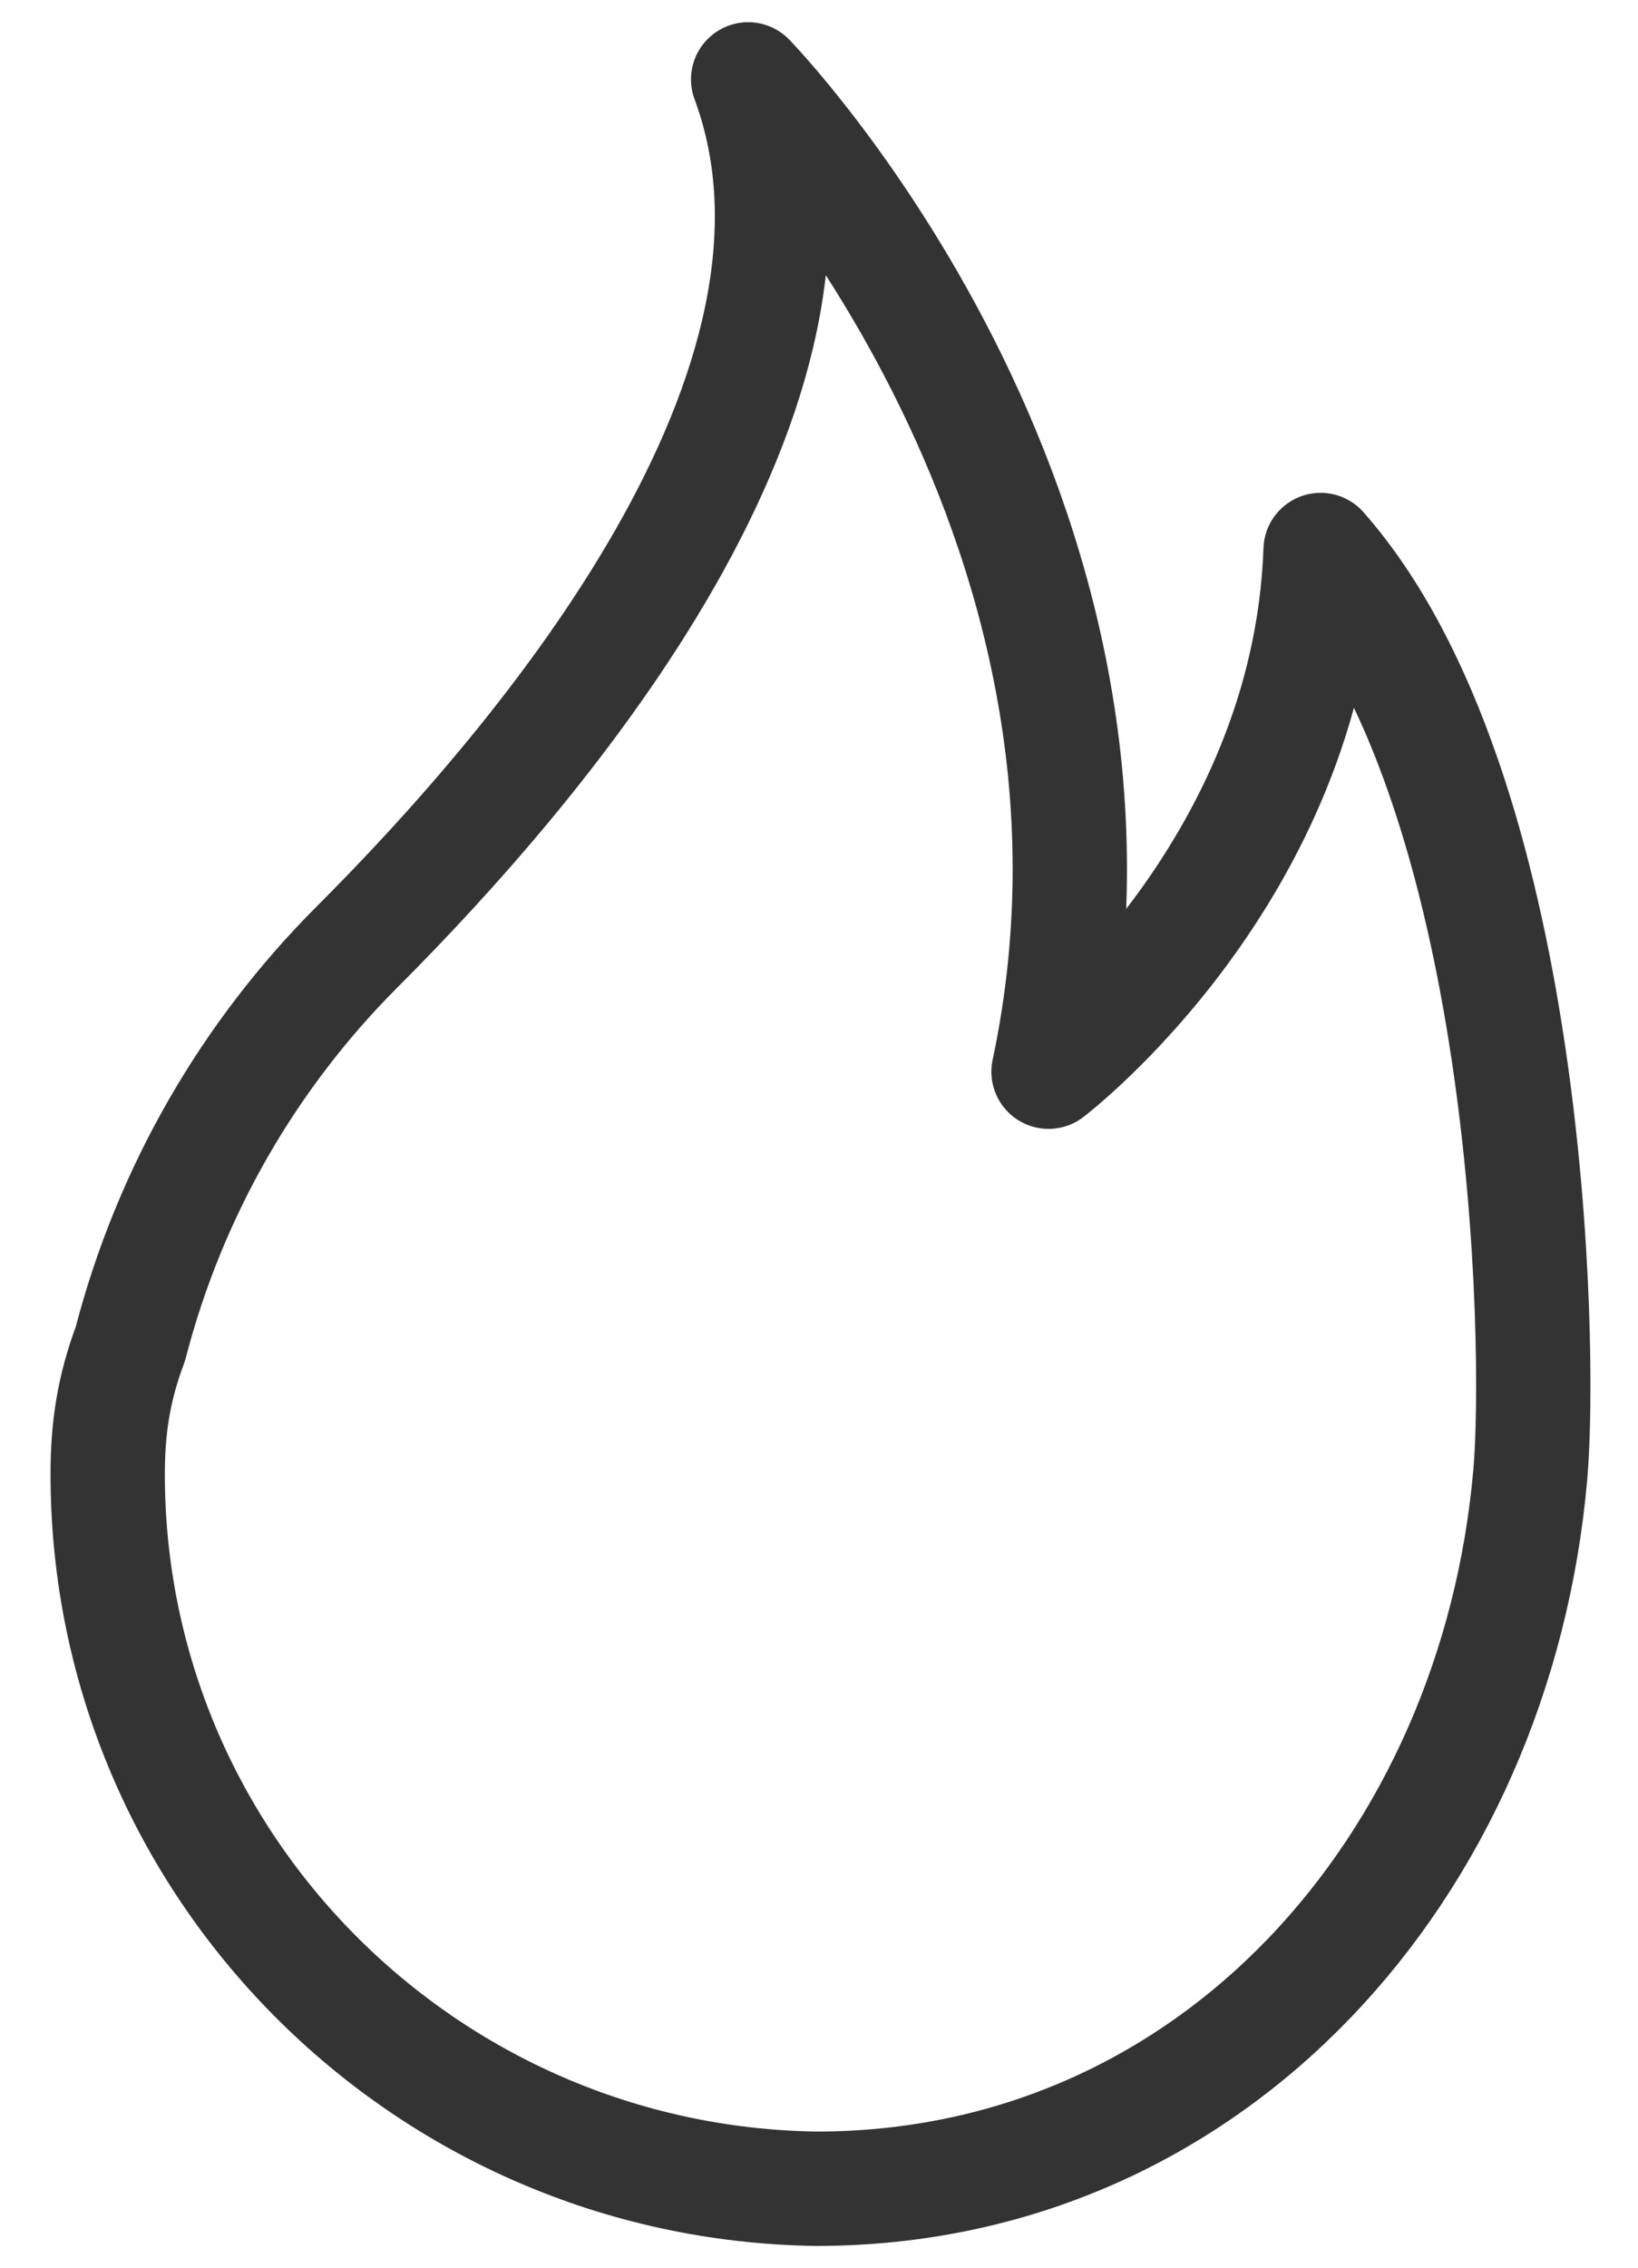 <?xml version="1.0" encoding="utf-8"?>
<!-- Generator: Adobe Illustrator 26.0.3, SVG Export Plug-In . SVG Version: 6.00 Build 0)  -->
<svg version="1.1" id="Layer_1" xmlns="http://www.w3.org/2000/svg" xmlns:xlink="http://www.w3.org/1999/xlink" x="0px" y="0px"
	 viewBox="0 0 28.9 40" style="enable-background:new 0 0 28.9 40;" xml:space="preserve">
<style type="text/css">
	.st0{fill:#333333;}
	.st1{fill:#333333;stroke:#333333;stroke-width:0.1;stroke-miterlimit:10;}
	.st2{fill:#333333;stroke:#333333;stroke-width:0.25;stroke-miterlimit:10;}
	.st3{fill:#333333;stroke:#333333;stroke-width:0.8;stroke-miterlimit:10;}
	.st4{fill:#333333;stroke:#333333;stroke-width:0.4;stroke-miterlimit:10;}
	.st5{clip-path:url(#SVGID_00000014622924971582709960000002567162601588488324_);fill:#333333;}
	.st6{fill:none;stroke:#333333;stroke-width:2;stroke-miterlimit:10;}
	.st7{fill:none;stroke:#333333;stroke-width:1.8;stroke-miterlimit:10;}
	.st8{fill:none;stroke:#333333;stroke-width:1.8;stroke-linecap:round;stroke-linejoin:round;stroke-miterlimit:10;}
	.st9{clip-path:url(#SVGID_00000026842794600026986870000017081064871995595403_);fill:#101212;}
	
		.st10{clip-path:url(#SVGID_00000144316923627034943740000012314905866931612560_);fill:#333333;stroke:#333333;stroke-width:0.75;stroke-miterlimit:10;}
	.st11{clip-path:url(#SVGID_00000129197303092922638820000003457134464271205297_);fill:#101212;}
	
		.st12{clip-path:url(#SVGID_00000100382697076388580230000007784178057483047070_);fill:#333333;stroke:#333333;stroke-width:0.75;stroke-miterlimit:10;}
	.st13{clip-path:url(#SVGID_00000016046422026695351840000006750974171553501854_);fill:#101212;}
	
		.st14{clip-path:url(#SVGID_00000067202501758935583980000014857009882732828072_);fill:#333333;stroke:#333333;stroke-width:0.75;stroke-miterlimit:10;}
	.st15{clip-path:url(#SVGID_00000086656023381637172600000004828050220237043874_);fill:#101212;}
	
		.st16{clip-path:url(#SVGID_00000128482102857229559130000006598900171576792706_);fill:#333333;stroke:#333333;stroke-width:0.75;stroke-miterlimit:10;}
	.st17{clip-path:url(#SVGID_00000165235706866010643490000018427362173223938455_);fill:#101212;}
	
		.st18{clip-path:url(#SVGID_00000163060429225797886420000006393151075548313001_);fill:#333333;stroke:#333333;stroke-width:0.75;stroke-miterlimit:10;}
	
		.st19{clip-path:url(#SVGID_00000006693981947791556160000006763520868764922040_);fill:#333333;stroke:#333333;stroke-width:0.25;stroke-miterlimit:10;}
	.st20{clip-path:url(#SVGID_00000016773061876246465030000012306511225324977820_);fill:#333333;}
	.st21{fill:#FFFFFF;}
	.st22{clip-path:url(#SVGID_00000092434546915171671780000008429655180545989284_);fill:#333333;}
	
		.st23{clip-path:url(#SVGID_00000092434546915171671780000008429655180545989284_);fill:none;stroke:#10100F;stroke-width:2.700000e-02;stroke-miterlimit:10;}
	.st24{clip-path:url(#SVGID_00000092434546915171671780000008429655180545989284_);fill:#FFFFFF;}
	.st25{clip-path:url(#SVGID_00000132048009639575326630000001379723593882815667_);fill:#FFFFFF;}
	.st26{clip-path:url(#SVGID_00000037688189319199961020000006374419653173183921_);fill:#FFFFFF;}
	.st27{clip-path:url(#SVGID_00000041284788510644875550000010436540361445213826_);fill:#FFFFFF;}
	.st28{fill:none;stroke:#333333;stroke-linecap:round;stroke-linejoin:round;stroke-miterlimit:10;}
	.st29{fill:#333333;stroke:#333333;stroke-width:0.5;stroke-miterlimit:10;}
	.st30{fill:none;stroke:#333333;stroke-width:1.7;stroke-miterlimit:10;}
	.st31{fill:#E3E1DD;}
	.st32{fill:#FDCF85;}
	
		.st33{clip-path:url(#SVGID_00000063591749879883637210000015679786934549144235_);fill:#333333;stroke:#333333;stroke-width:0.1;stroke-miterlimit:10;}
	.st34{fill:none;stroke:#333333;stroke-miterlimit:10;}
	.st35{fill:#FFFFFF;stroke:#FFFFFF;stroke-width:0.5;stroke-miterlimit:10;}
	
		.st36{clip-path:url(#SVGID_00000161626771737628007370000006016015724440996537_);fill:none;stroke:#333233;stroke-width:3.362;stroke-linecap:round;}
	
		.st37{clip-path:url(#SVGID_00000025438777125024729780000004324484561805781435_);fill:none;stroke:#333233;stroke-width:3.341;stroke-linecap:round;}
	.st38{fill:none;stroke:#333233;stroke-width:3.341;stroke-linecap:round;}
	.st39{fill:#FFFFFF;stroke:#FFFFFF;stroke-width:0.1;stroke-miterlimit:10;}
	.st40{opacity:0.7;fill:#333333;enable-background:new    ;}
	.st41{opacity:0.4;}
	.st42{opacity:0.9;fill:#333333;enable-background:new    ;}
	.st43{fill:none;stroke:#333233;stroke-width:5.851;stroke-linecap:round;}
	.st44{fill:none;stroke:#333333;stroke-width:3;stroke-linecap:round;}
	.st45{fill:#A18252;}
	.st46{fill:#7C9989;}
	.st47{fill:#B30000;}
	.st48{fill:#C59488;}
	.st49{fill:none;stroke:#333333;stroke-width:2.9;stroke-miterlimit:10;}
	.st50{fill:#333333;stroke:#333333;stroke-width:1.3;stroke-miterlimit:10;}
	.st51{fill:none;stroke:#333333;stroke-width:2.017;stroke-linecap:round;stroke-linejoin:round;}
</style>
<path class="st51" d="M6.3,16.7c3.3-3.3,8.9-9.9,6.9-15.3c0,0,7.4,7.6,5.3,17.5c0,0,4.6-3.5,4.8-9.2C27,13.9,27.2,23.7,27,26
	c-0.6,6.9-5.6,12.6-12.6,12.6C7.5,38.5,1.9,32.9,1.9,26c0,0,0,0,0,0c0-0.8,0.1-1.5,0.4-2.3C3,21,4.4,18.6,6.3,16.7L6.3,16.7z"/>
</svg>

